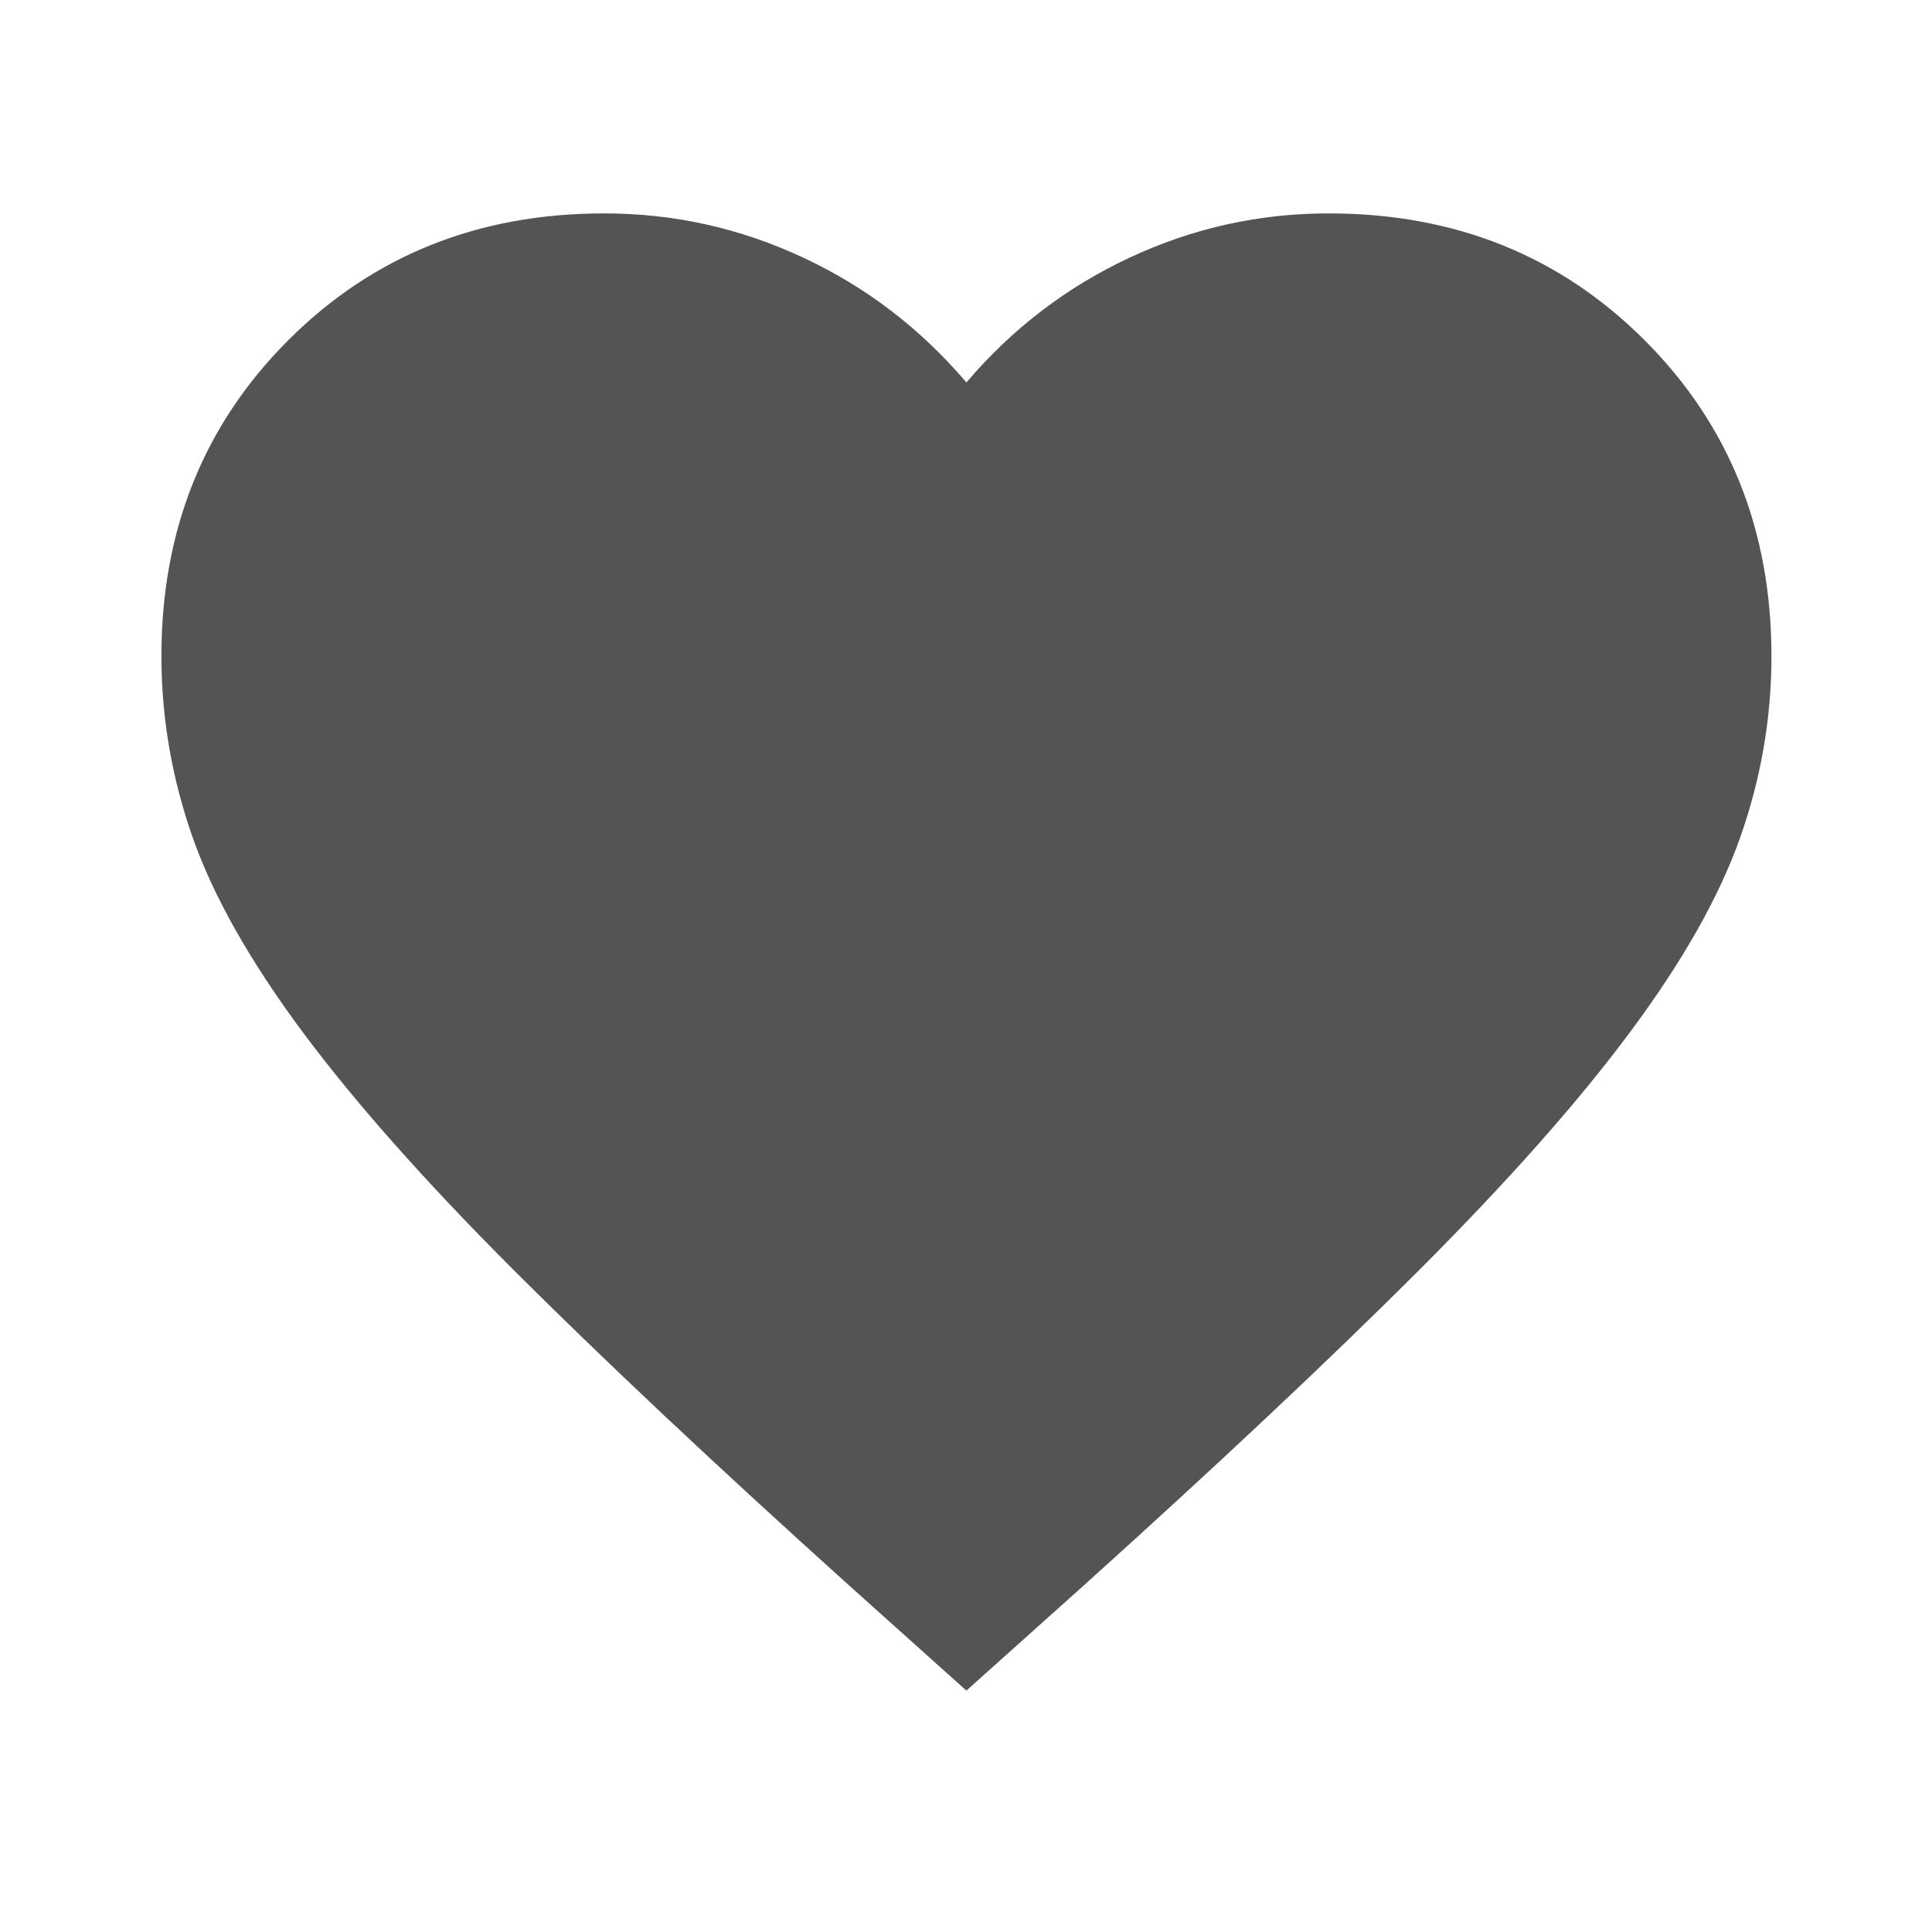 <svg width="20" height="20" viewBox="0 0 20 20" fill="none" xmlns="http://www.w3.org/2000/svg">
<g id="favorite">
<mask id="mask0_0_792" style="mask-type:alpha" maskUnits="userSpaceOnUse" x="0" y="0" width="20" height="20">
<rect id="Bounding box" width="20" height="20" fill="#D9D9D9"/>
</mask>
<g mask="url(#mask0_0_792)">
<path id="favorite_2" d="M10.004 17.501L8.796 16.418C7.393 15.154 6.234 14.063 5.317 13.147C4.4 12.23 3.671 11.407 3.129 10.678C2.588 9.949 2.209 9.279 1.994 8.668C1.779 8.056 1.671 7.431 1.671 6.793C1.671 5.487 2.109 4.397 2.984 3.522C3.859 2.647 4.949 2.209 6.254 2.209C6.977 2.209 7.664 2.362 8.317 2.668C8.97 2.973 9.532 3.404 10.004 3.959C10.477 3.404 11.039 2.973 11.692 2.668C12.345 2.362 13.032 2.209 13.754 2.209C15.06 2.209 16.15 2.647 17.025 3.522C17.9 4.397 18.338 5.487 18.338 6.793C18.338 7.431 18.23 8.056 18.015 8.668C17.799 9.279 17.421 9.949 16.879 10.678C16.338 11.407 15.608 12.23 14.692 13.147C13.775 14.063 12.616 15.154 11.213 16.418L10.004 17.501Z" fill="#545454"/>
</g>
</g>
</svg>
